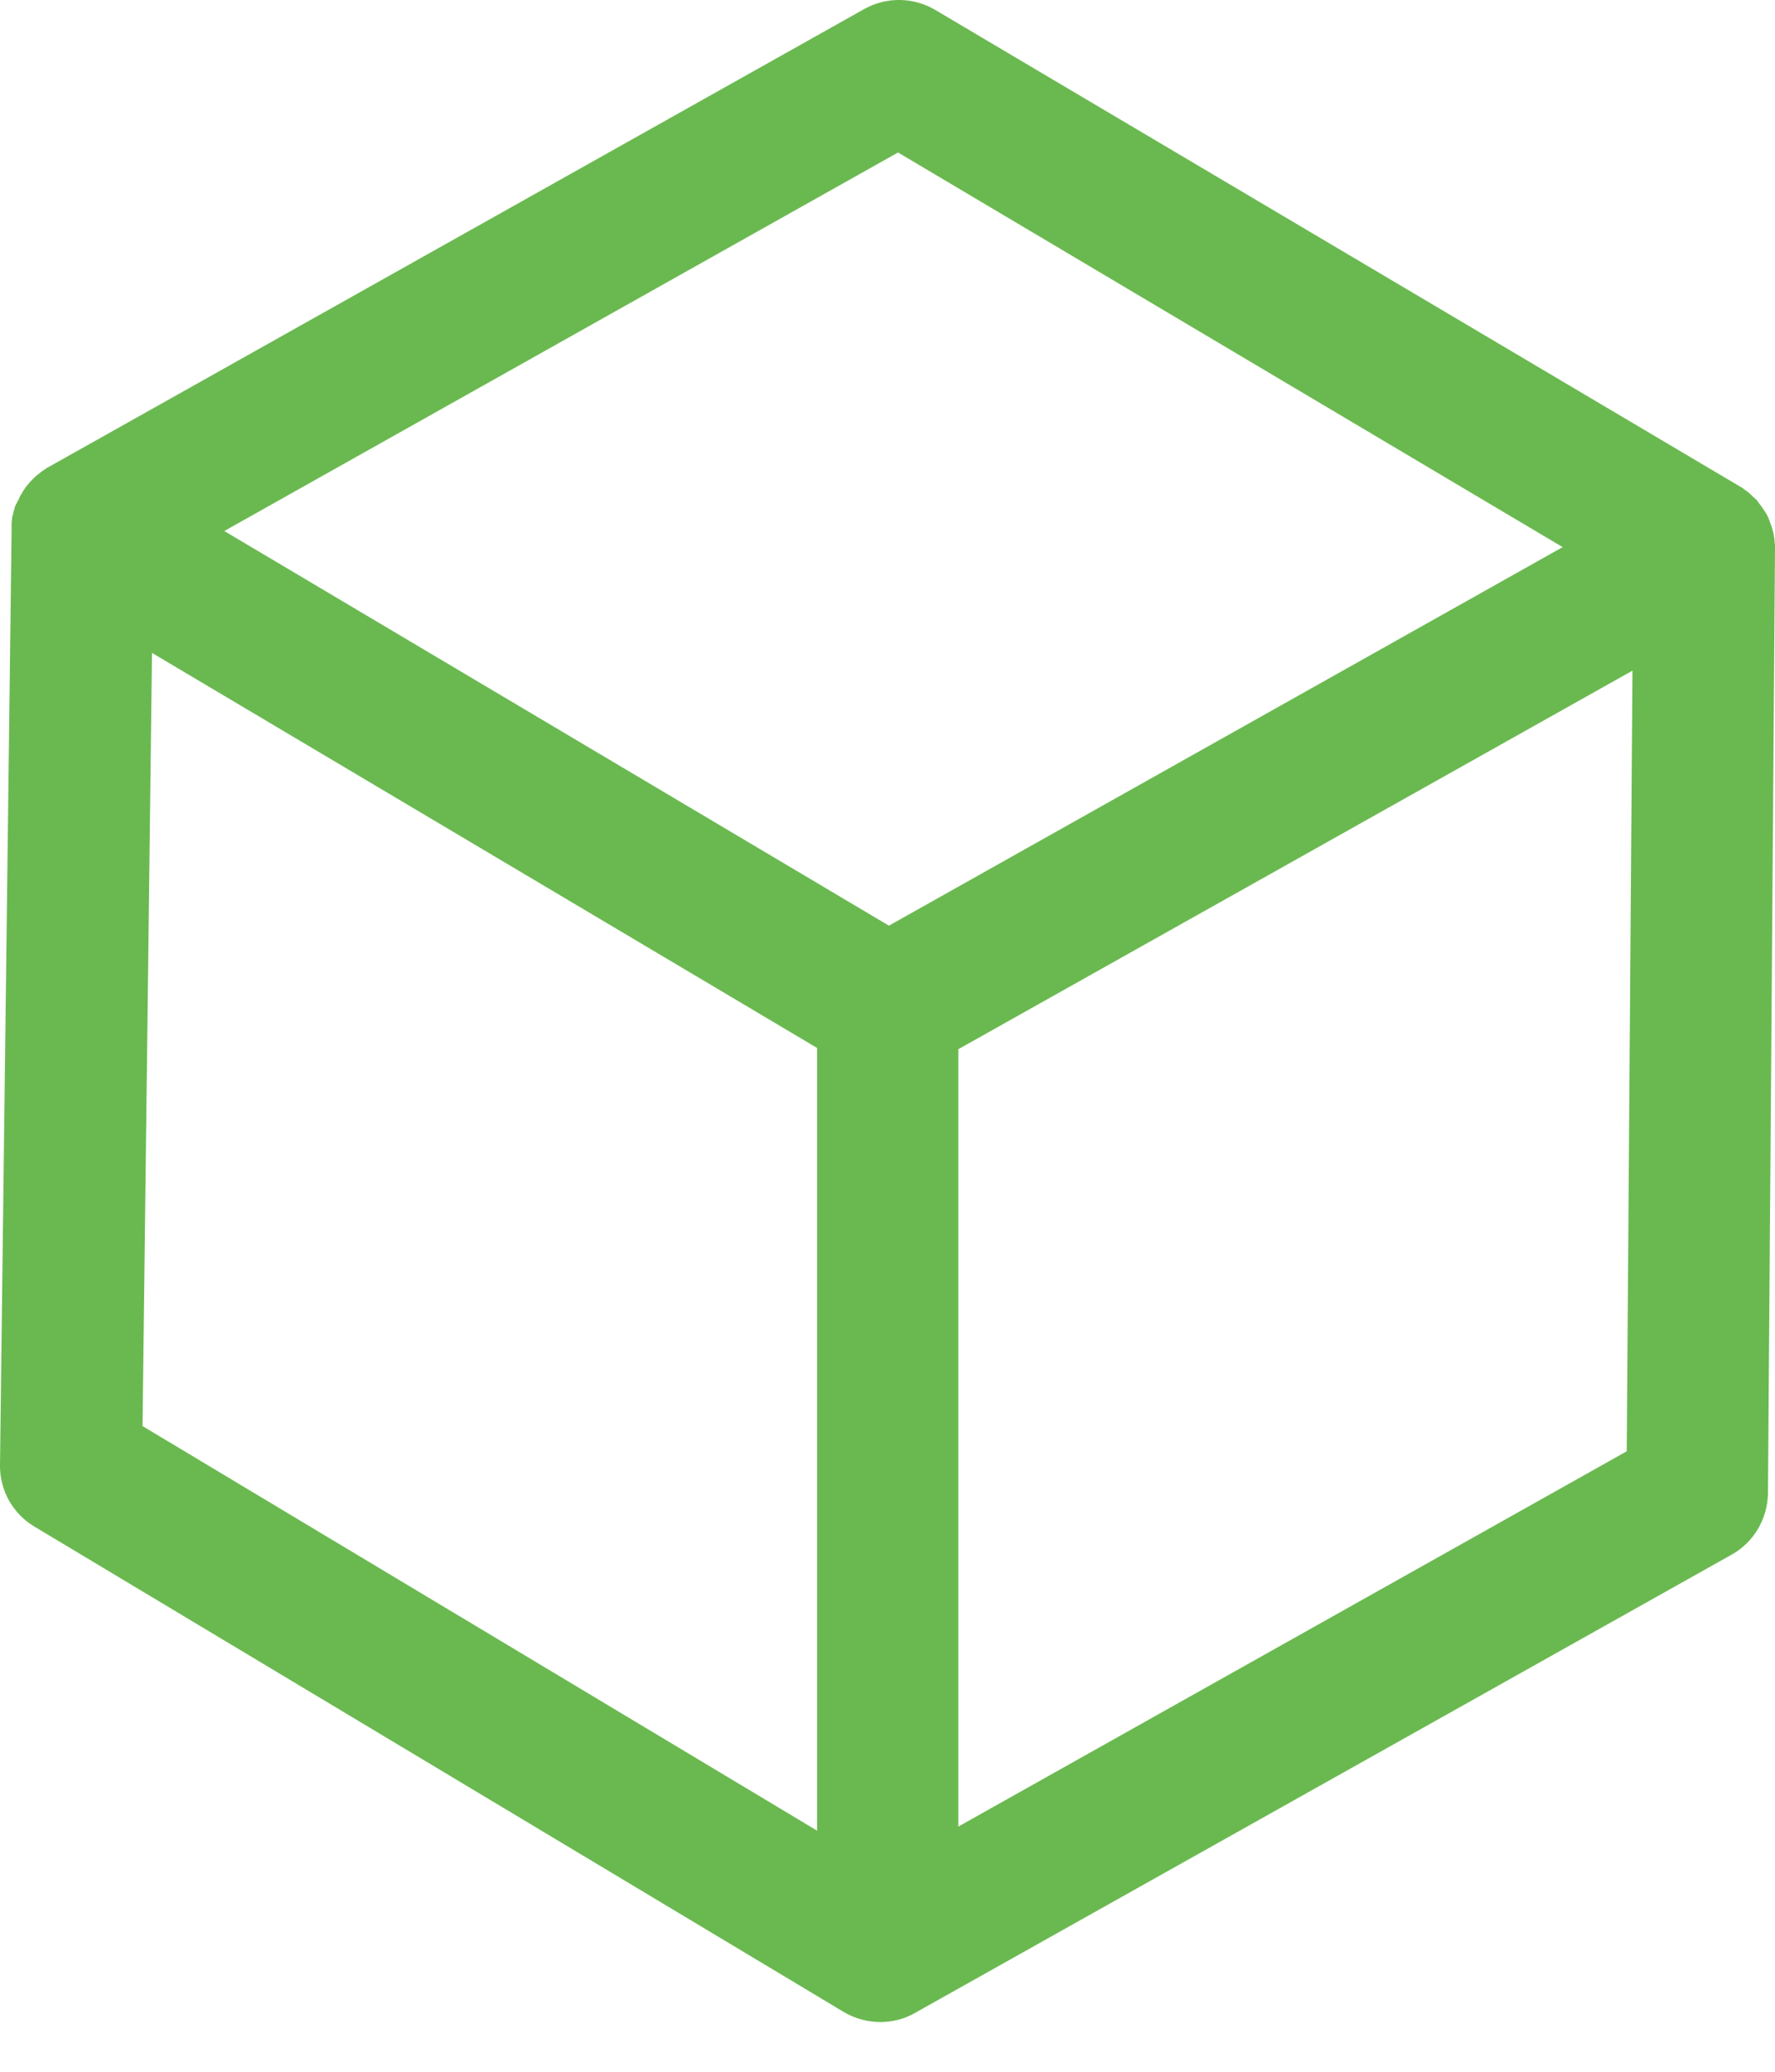 <?xml version="1.0" encoding="UTF-8" standalone="no"?>
<svg width="30px" height="35px" viewBox="0 0 30 35" version="1.1" xmlns="http://www.w3.org/2000/svg" xmlns:xlink="http://www.w3.org/1999/xlink">
    <!-- Generator: Sketch 3.8.3 (29802) - http://www.bohemiancoding.com/sketch -->
    <title>icon_structuralassessment_industrial</title>
    <desc>Created with Sketch.</desc>
    <defs></defs>
    <g id="Page-1" stroke="none" stroke-width="1" fill="none" fill-rule="evenodd">
        <g id="Industrial_D" transform="translate(-864, -626)" fill="#6AB950">
            <path d="M894,635.236 C894,635.208 894,635.187 893.993,635.159 L893.993,635.131 C893.986,635.096 893.986,635.068 893.979,635.033 C893.979,635.019 893.972,635.012 893.972,634.998 C893.965,634.971 893.958,634.95 893.951,634.922 C893.951,634.915 893.944,634.908 893.944,634.901 C893.93,634.866 893.923,634.838 893.909,634.803 C893.909,634.796 893.902,634.789 893.902,634.782 C893.874,634.712 893.839,634.649 893.797,634.594 C893.791,634.587 893.791,634.58 893.783,634.573 L893.721,634.489 C893.714,634.482 893.707,634.475 893.707,634.468 C893.693,634.447 893.672,634.433 893.651,634.412 C893.644,634.405 893.63,634.398 893.623,634.384 C893.602,634.363 893.574,634.342 893.553,634.321 C893.546,634.314 893.539,634.307 893.525,634.3 C893.504,634.286 893.49,634.273 893.47,634.259 C893.462,634.251 893.448,634.245 893.442,634.237 C893.434,634.237 893.434,634.231 893.428,634.231 L879.806,626.167 C879.437,625.95 878.983,625.943 878.606,626.153 L864.81,633.896 C864.803,633.896 864.803,633.902 864.796,633.902 C864.789,633.91 864.775,633.916 864.768,633.923 L864.705,633.965 C864.698,633.972 864.685,633.979 864.678,633.986 C864.65,634.007 864.629,634.028 864.608,634.042 C864.601,634.049 864.587,634.056 864.58,634.07 C864.559,634.084 864.545,634.105 864.524,634.126 L864.503,634.147 C864.482,634.175 864.461,634.196 864.44,634.223 C864.433,634.231 864.426,634.237 864.426,634.245 C864.405,634.273 864.384,634.3 864.37,634.335 C864.37,634.335 864.37,634.342 864.363,634.342 C864.349,634.363 864.342,634.384 864.328,634.405 C864.322,634.419 864.322,634.426 864.314,634.44 C864.308,634.454 864.3,634.468 864.294,634.475 L864.273,634.517 C864.266,634.524 864.266,634.538 864.259,634.545 C864.252,634.559 864.245,634.58 864.245,634.594 C864.245,634.601 864.238,634.608 864.238,634.614 C864.231,634.635 864.231,634.649 864.224,634.67 C864.224,634.677 864.224,634.684 864.217,634.691 C864.21,634.712 864.21,634.733 864.203,634.754 L864.203,634.768 C864.203,634.789 864.196,634.81 864.196,634.831 L864.196,634.943 L864,650.749 C863.993,651.175 864.217,651.573 864.58,651.789 L878.264,659.992 C878.452,660.104 878.669,660.16 878.878,660.16 C879.08,660.16 879.283,660.111 879.465,660.006 L893.267,652.264 C893.644,652.054 893.874,651.657 893.881,651.23 L894,635.285 L894,635.236 Z M879.178,628.576 L890.411,635.243 L879.024,641.638 L867.791,634.971 L879.178,628.576 Z M866.569,637.03 L877.81,643.704 L877.81,656.927 L866.409,650.092 L866.569,637.03 Z M880.197,656.858 L880.197,643.725 L891.591,637.33 L891.494,650.518 L880.197,656.858 Z" id="icon_structuralassessment_industrial"></path>
        </g>
    </g>
</svg>
